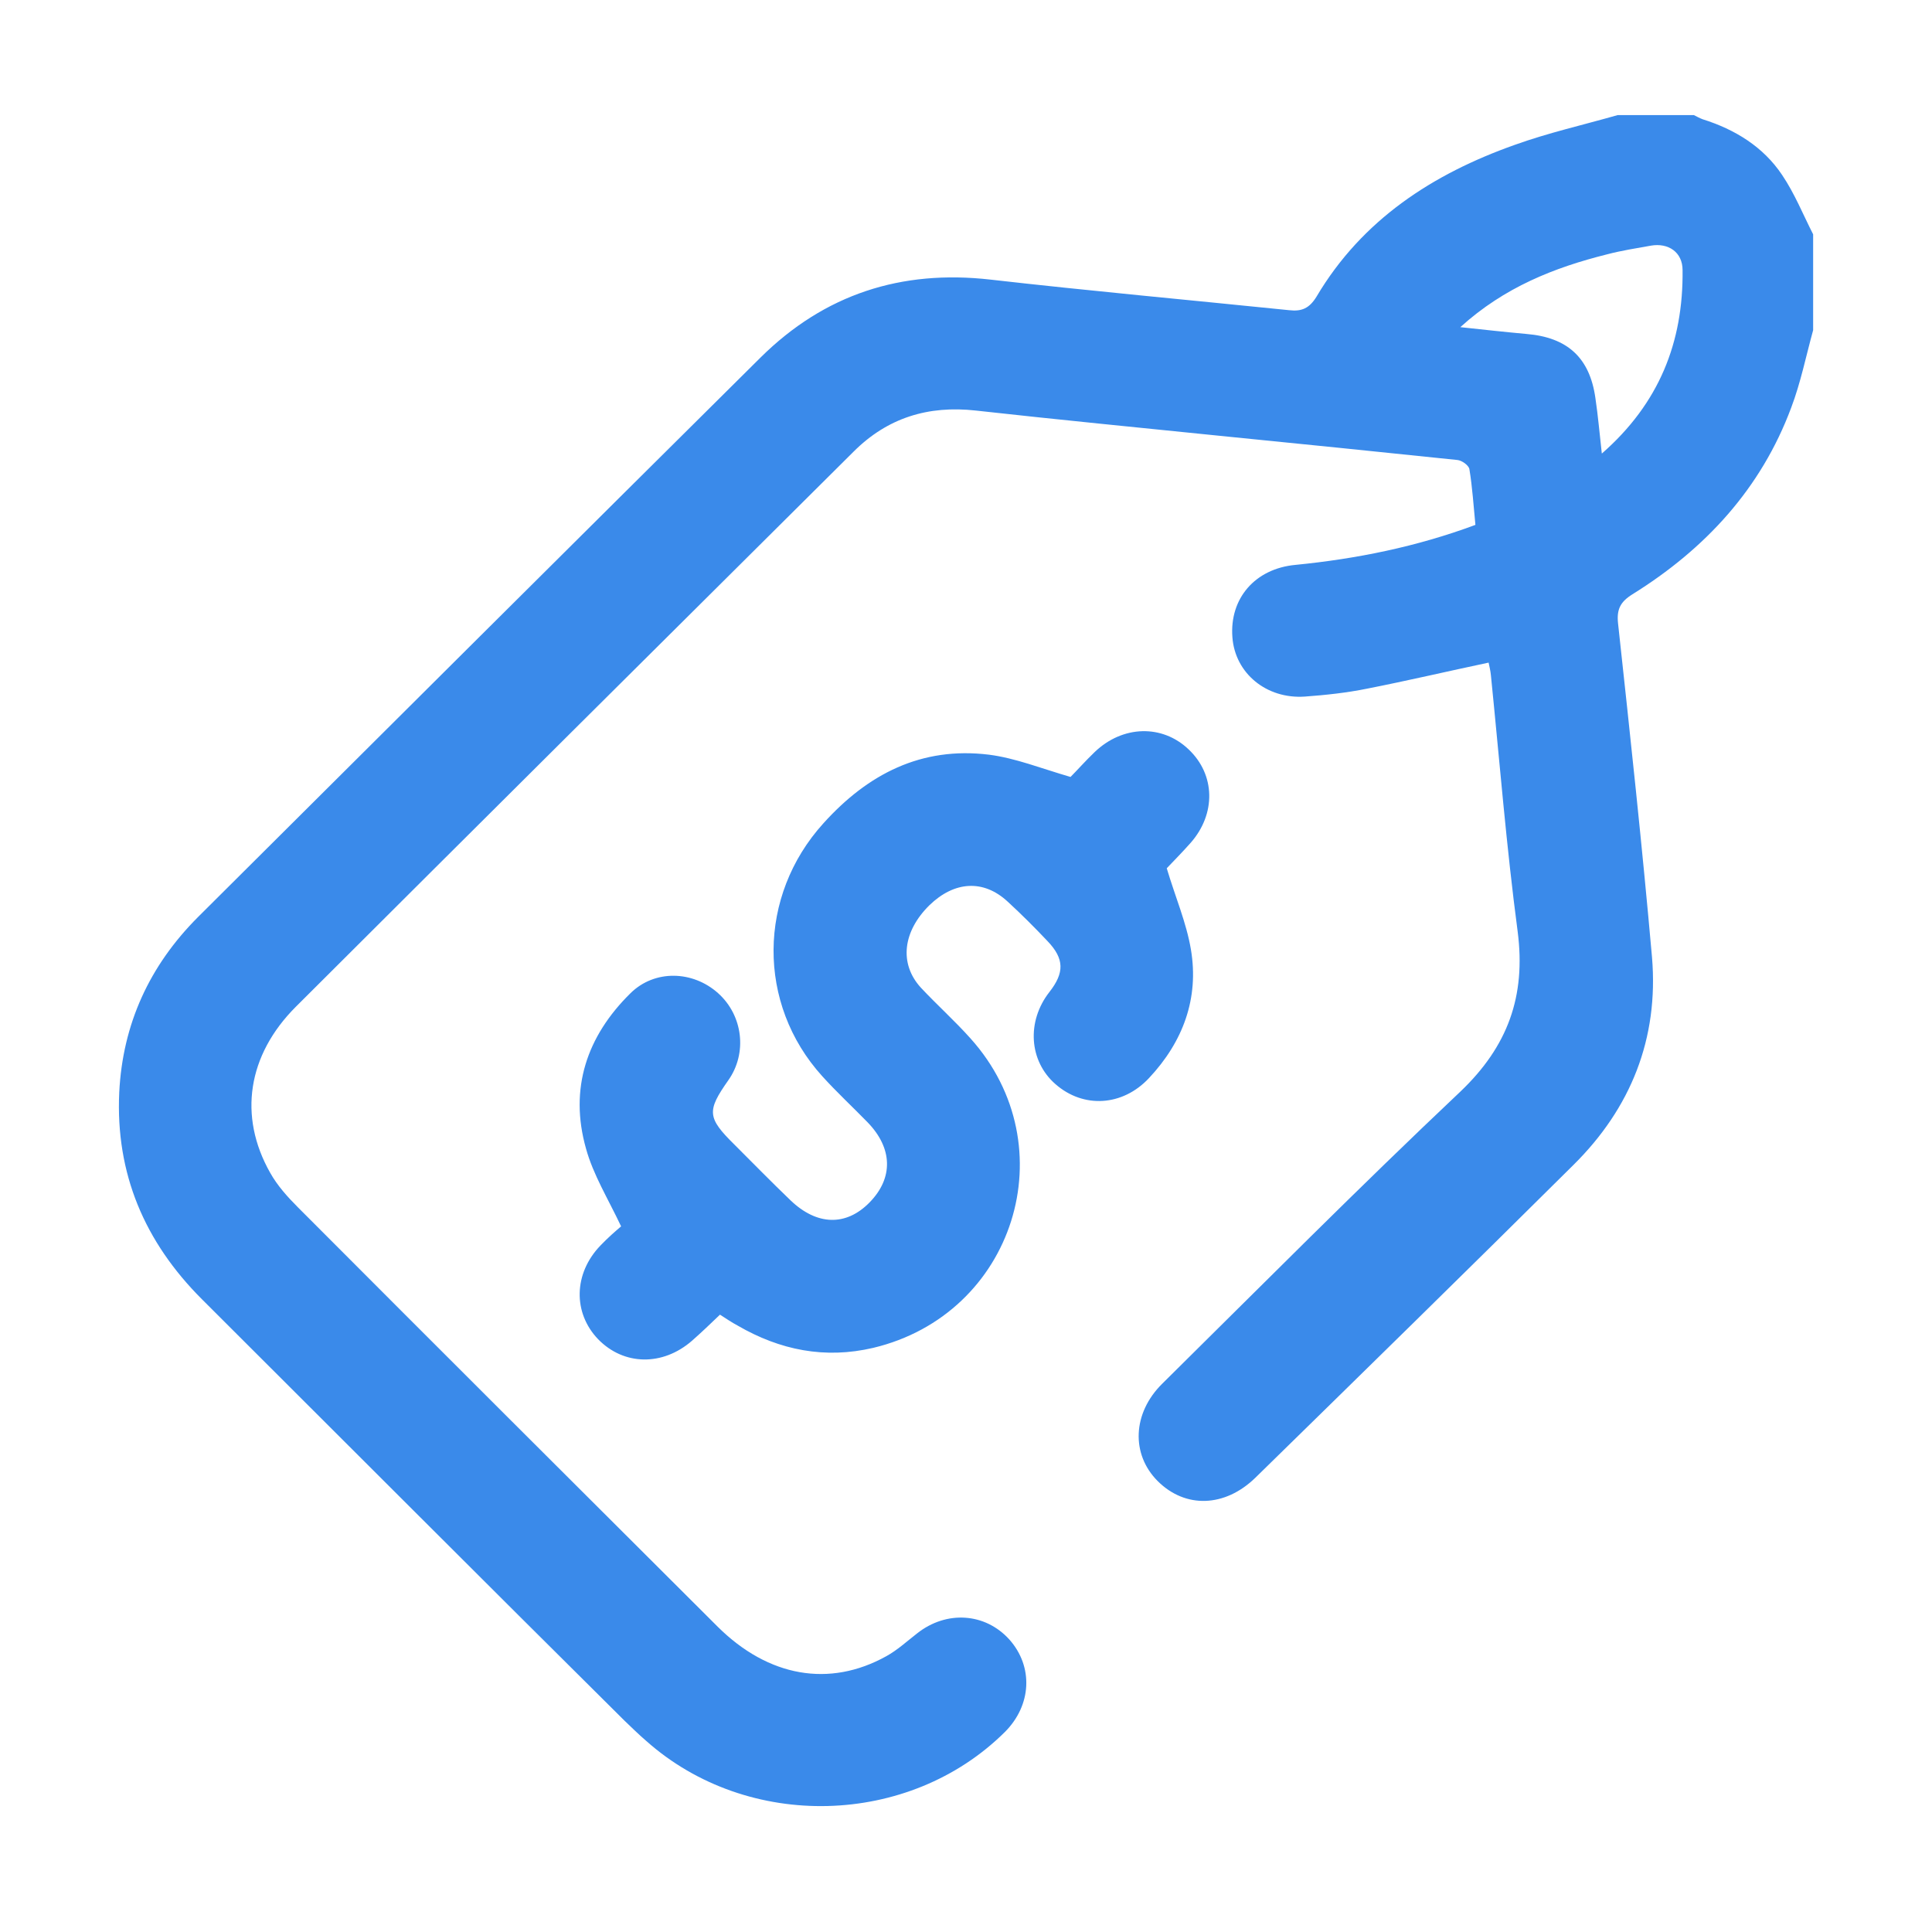 <svg xmlns="http://www.w3.org/2000/svg" xmlns:xlink="http://www.w3.org/1999/xlink" id="Layer_1" x="0px" y="0px" viewBox="0 0 512 512" style="enable-background:new 0 0 512 512;" xml:space="preserve"><style type="text/css">	.st0{fill:#3A8AEA;}</style><path class="st0" d="M480.5,87.5c-1.9,6.9-3.3,13.9-5.8,20.5c-8,21.5-22.8,37.5-42.1,49.5c-3.2,2-4.2,4-3.8,7.7 c3.2,29.5,6.4,59,9,88.5c1.8,21.5-5.6,40-20.9,55.1c-27.9,27.7-56.1,55.3-84.2,82.8c-8.1,7.9-18.6,8.2-25.9,0.9 c-7.1-7.1-6.7-18,1.2-25.8c26.2-25.9,52.2-52.1,79-77.4c12.6-12,17.4-25.3,15.2-42.4c-3-22.6-4.8-45.3-7.1-68 c-0.1-1.1-0.4-2.3-0.6-3.3c-10.9,2.3-21.5,4.8-32.2,6.9c-5.4,1.1-11,1.7-16.5,2.1c-10.2,0.7-18.5-6.2-19.2-15.7 c-0.8-10.3,6-18.2,16.7-19.2c16.2-1.6,32.1-4.8,47.7-10.6c-0.5-5-0.8-10-1.6-14.8c-0.2-1-2-2.3-3.2-2.4c-21-2.2-41.9-4.3-62.9-6.4 c-21.6-2.2-43.1-4.3-64.7-6.7c-12.6-1.4-23.4,1.9-32.4,10.9c-49.3,49-98.6,98-147.8,147.1c-12.8,12.8-15.3,29-6.8,44 c1.9,3.4,4.6,6.4,7.4,9.2c37,37.1,74.1,74.1,111.2,111.1c13.4,13.3,29.6,16.2,44.7,7.8c2.9-1.6,5.4-3.9,8.1-6 c7.8-6.2,18.1-5.5,24.5,1.6c6.4,7.2,5.9,17.4-1.2,24.5c-25.4,25.2-68.1,26.3-95,2.4c-2-1.7-3.9-3.6-5.8-5.4 C128,418.8,90.8,381.5,53.5,344.3c-15.2-15.2-22.9-33.3-21.9-54.8c0.9-18.1,8-33.6,20.9-46.5c49.7-49.5,99.3-98.9,149.1-148.3 c16.9-16.7,37.2-23.3,60.9-20.6c26.3,3,52.7,5.4,79.1,8.1c3.4,0.4,5.4-0.5,7.3-3.6c12.1-20.4,30.8-32.5,52.5-40.2 c8.9-3.2,18.2-5.3,27.3-7.9c6.7,0,13.5,0,20.2,0c0.8,0.4,1.5,0.8,2.3,1.1c8.6,2.7,16.1,7.3,21.1,14.8c3.3,4.9,5.5,10.4,8.2,15.7 C480.5,70.6,480.5,79.1,480.5,87.5z M387,86.7c6.5,0.7,12,1.3,17.5,1.8c10.9,0.9,16.8,6.3,18.3,17c0.7,4.7,1.1,9.4,1.7,14.7 c15.2-13.3,21.6-29.5,21.4-48.6c0-4.8-3.8-7.3-8.4-6.5c-3.9,0.7-7.8,1.3-11.6,2.3C411.9,70.9,398.7,76.1,387,86.7z M262.1,200 c-17.9-2.2-32.1,5.1-43.9,18.2c-17.4,19.2-17.7,47.8-0.3,67c3.8,4.2,8,8.1,12,12.2c6.7,6.9,6.9,14.8,0.5,21.3 c-6.2,6.3-13.9,6.1-20.9-0.6c-5.1-4.9-10-9.9-14.9-14.8c-7.2-7.1-7.3-8.9-1.6-17c5.1-7.2,3.9-17.2-2.7-23.1c-6.7-6-16.8-6.3-23.2,0 c-11.6,11.4-16.3,25.3-11.8,41.2c1.9,6.9,5.8,13.2,9.3,20.6c-1.3,1.1-3.5,3-5.5,5.1c-7.1,7.4-7.3,17.8-0.6,24.8 c6.8,7,17.1,7.2,24.9,0.4c2.5-2.2,4.9-4.5,7.4-6.9c1.7,1.1,3.2,2.1,4.7,2.9c11.2,6.5,23.1,8.9,35.9,5.9c37.4-8.9,51.5-53.4,25.8-82 c-4.2-4.7-8.9-8.9-13.2-13.5c-5.8-6.4-4.7-14.9,2.3-21.8c6.6-6.4,14.3-6.9,20.7-1c3.7,3.4,7.2,6.9,10.6,10.5 c4.5,4.7,4.5,8.4,0.5,13.5c-6.1,7.8-5.4,18.3,1.6,24.4c7.4,6.5,17.8,5.9,24.8-1.6c9-9.6,13.3-21.1,11.1-34.1 c-1.2-7.1-4.1-13.8-6.4-21.5c1.5-1.6,4-4.1,6.3-6.7c6.8-7.7,6.6-18.1-0.5-24.8c-7-6.7-17.5-6.4-24.9,0.7c-2.5,2.4-4.8,5-6.4,6.6 C275.8,203.6,269.1,200.9,262.1,200z"></path></svg>